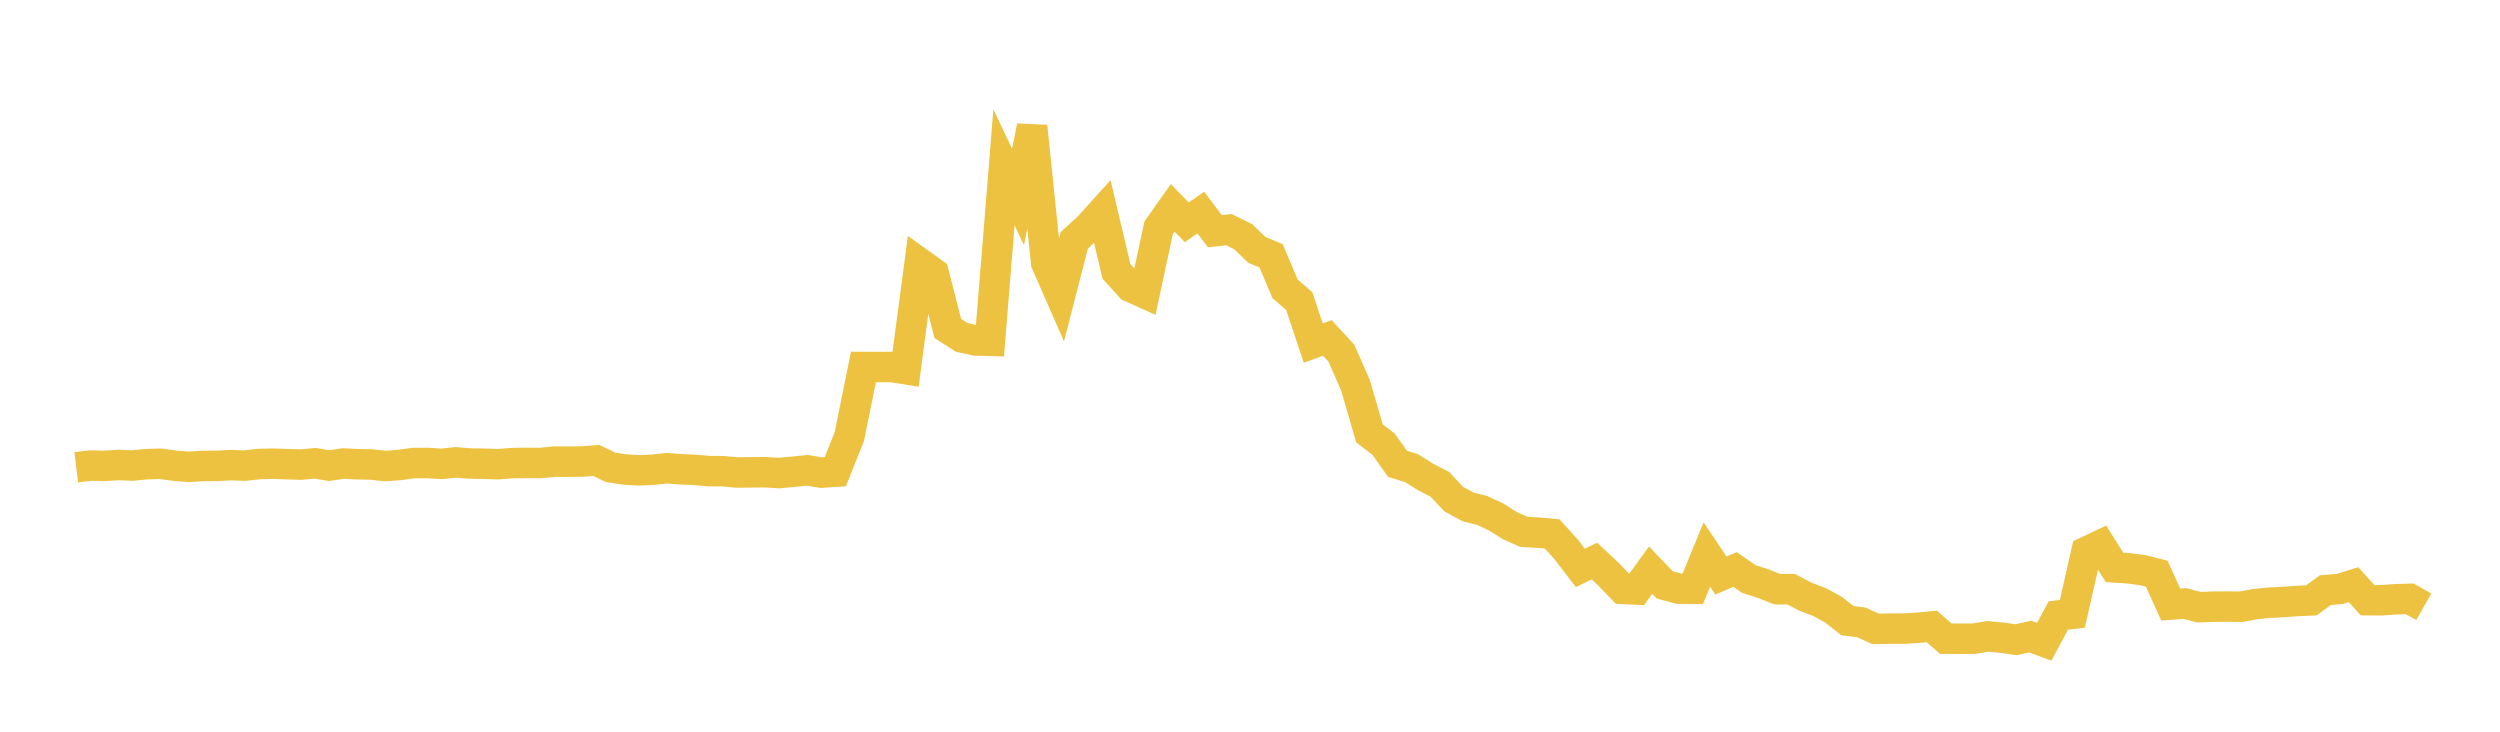 <svg width="164" height="48" xmlns="http://www.w3.org/2000/svg" xmlns:xlink="http://www.w3.org/1999/xlink"><path fill="none" stroke="rgb(237,194,64)" stroke-width="2" d="M5,30.653L5.922,30.542L6.844,30.564L7.766,30.503L8.689,30.54L9.611,30.451L10.533,30.423L11.455,30.551L12.377,30.623L13.299,30.567L14.222,30.563L15.144,30.513L16.066,30.545L16.988,30.439L17.91,30.419L18.832,30.449L19.754,30.477L20.677,30.393L21.599,30.545L22.521,30.407L23.443,30.454L24.365,30.471L25.287,30.573L26.21,30.503L27.132,30.377L28.054,30.373L28.976,30.431L29.898,30.332L30.82,30.408L31.743,30.421L32.665,30.451L33.587,30.381L34.509,30.366L35.431,30.376L36.353,30.284L37.275,30.287L38.198,30.276L39.12,30.202L40.042,30.655L40.964,30.799L41.886,30.852L42.808,30.818L43.731,30.717L44.653,30.785L45.575,30.825L46.497,30.904L47.419,30.911L48.341,30.996L49.263,30.986L50.186,30.976L51.108,31.033L52.03,30.948L52.952,30.852L53.874,31.004L54.796,30.944L55.719,28.633L56.641,24.074L57.563,24.078L58.485,24.071L59.407,24.22L60.329,17.261L61.251,17.923L62.174,21.544L63.096,22.137L64.018,22.335L64.94,22.36L65.862,10.976L66.784,12.923L67.707,8.29L68.629,17.239L69.551,19.344L70.473,15.763L71.395,14.921L72.317,13.901L73.24,17.801L74.162,18.82L75.084,19.235L76.006,14.944L76.928,13.637L77.85,14.583L78.772,13.945L79.695,15.165L80.617,15.067L81.539,15.519L82.461,16.398L83.383,16.782L84.305,18.958L85.228,19.746L86.15,22.507L87.072,22.168L87.994,23.166L88.916,25.268L89.838,28.427L90.76,29.136L91.683,30.431L92.605,30.715L93.527,31.294L94.449,31.768L95.371,32.747L96.293,33.247L97.216,33.481L98.138,33.91L99.06,34.49L99.982,34.895L100.904,34.943L101.826,35.029L102.749,36.052L103.671,37.257L104.593,36.802L105.515,37.668L106.437,38.628L107.359,38.675L108.281,37.405L109.204,38.368L110.126,38.616L111.048,38.623L111.97,36.38L112.892,37.756L113.814,37.358L114.737,37.99L115.659,38.282L116.581,38.651L117.503,38.652L118.425,39.138L119.347,39.486L120.269,39.989L121.192,40.714L122.114,40.831L123.036,41.254L123.958,41.239L124.88,41.236L125.802,41.183L126.725,41.094L127.647,41.899L128.569,41.902L129.491,41.896L130.413,41.746L131.335,41.833L132.257,41.967L133.18,41.758L134.102,42.1L135.024,40.378L135.946,40.268L136.868,36.195L137.79,35.76L138.713,37.221L139.635,37.281L140.557,37.401L141.479,37.633L142.401,39.659L143.323,39.591L144.246,39.829L145.168,39.799L146.09,39.79L147.012,39.804L147.934,39.631L148.856,39.54L149.778,39.493L150.701,39.424L151.623,39.385L152.545,38.712L153.467,38.639L154.389,38.354L155.311,39.371L156.234,39.378L157.156,39.311L158.078,39.284L159,39.806"></path></svg>